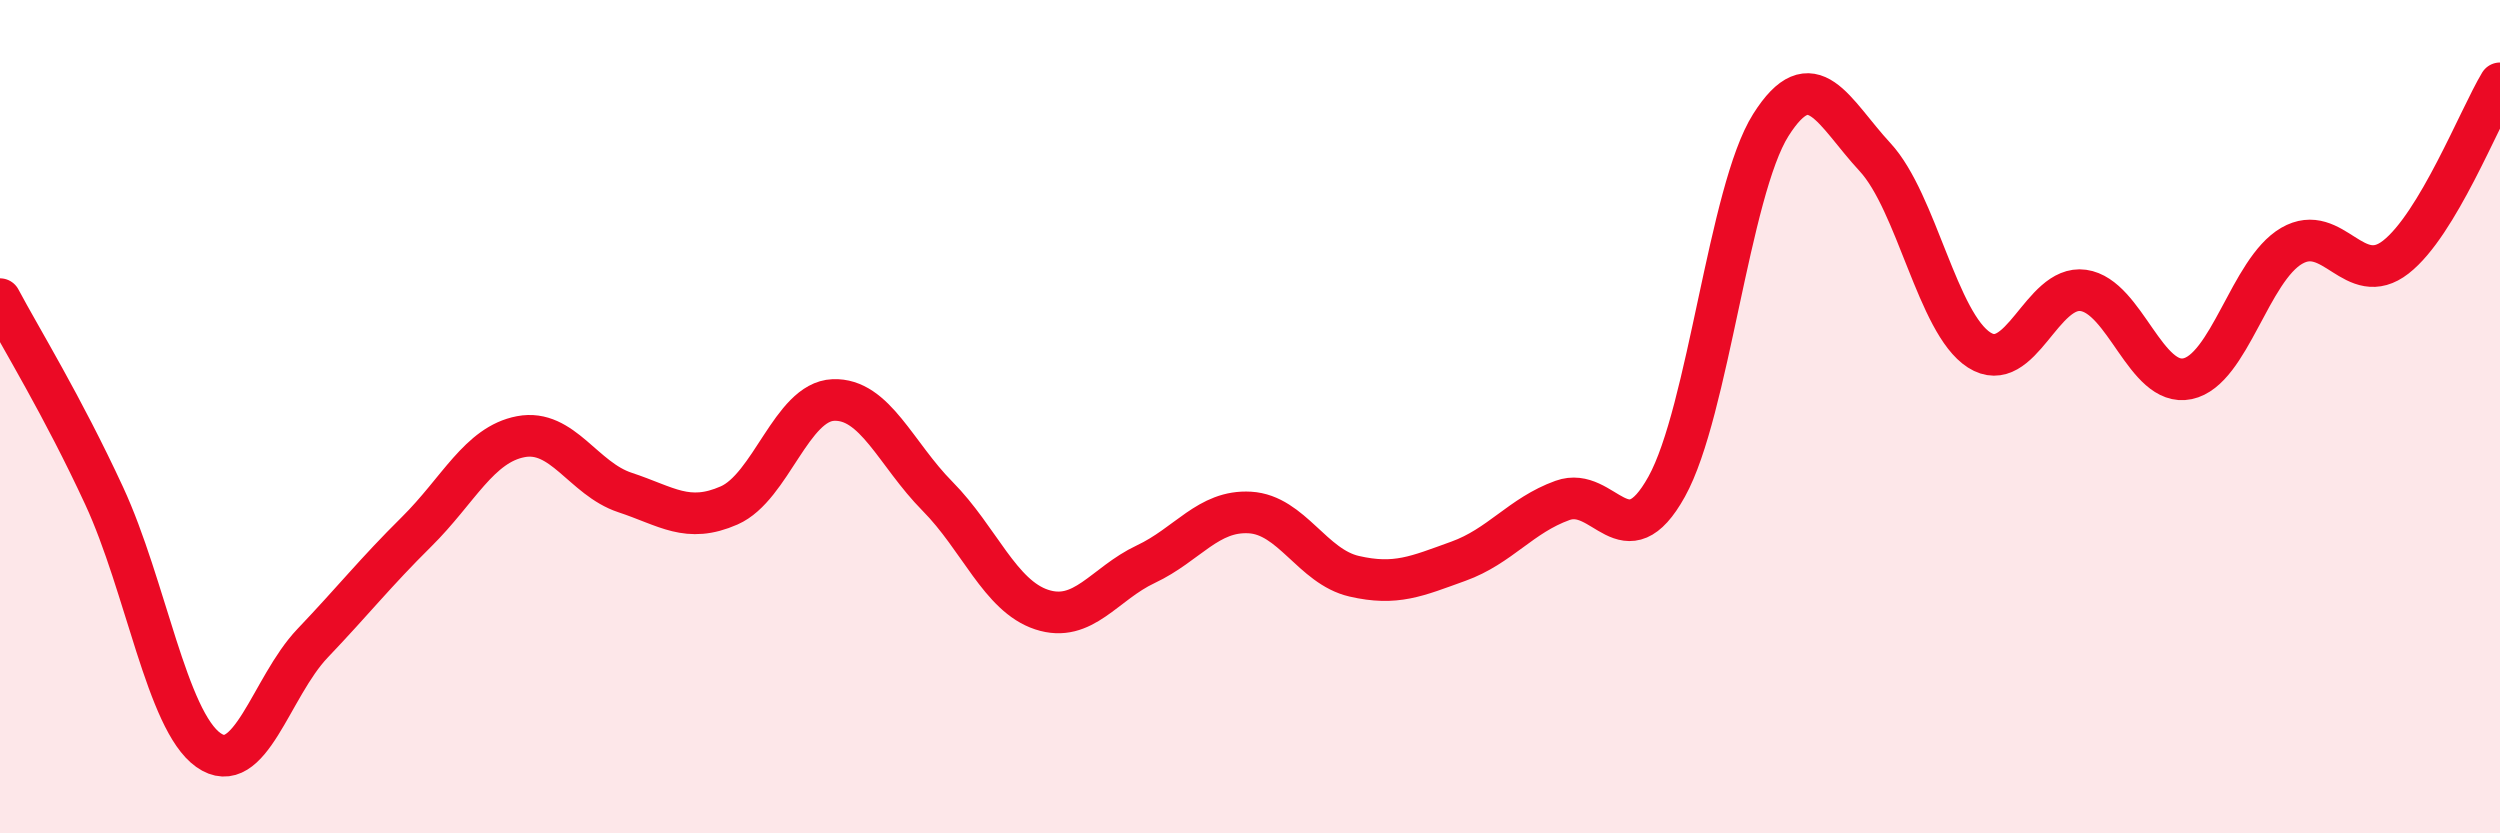 
    <svg width="60" height="20" viewBox="0 0 60 20" xmlns="http://www.w3.org/2000/svg">
      <path
        d="M 0,7.18 C 0.5,8.12 1.5,9.74 2.5,11.9 C 3.5,14.06 4,17.29 5,18 C 6,18.71 6.5,16.49 7.5,15.44 C 8.5,14.39 9,13.75 10,12.76 C 11,11.77 11.5,10.67 12.5,10.48 C 13.5,10.29 14,11.49 15,11.82 C 16,12.15 16.5,12.57 17.5,12.13 C 18.5,11.69 19,9.64 20,9.6 C 21,9.56 21.5,10.9 22.5,11.91 C 23.5,12.92 24,14.3 25,14.63 C 26,14.96 26.5,14.01 27.5,13.54 C 28.5,13.07 29,12.24 30,12.3 C 31,12.36 31.5,13.6 32.5,13.83 C 33.5,14.06 34,13.83 35,13.47 C 36,13.11 36.5,12.37 37.5,12.01 C 38.5,11.65 39,13.48 40,11.68 C 41,9.88 41.5,4.58 42.5,3 C 43.5,1.42 44,2.69 45,3.77 C 46,4.85 46.5,7.76 47.5,8.4 C 48.5,9.04 49,6.83 50,6.97 C 51,7.11 51.5,9.3 52.5,9.09 C 53.5,8.88 54,6.48 55,5.9 C 56,5.32 56.5,6.95 57.5,6.17 C 58.5,5.39 59.5,2.83 60,2L60 20L0 20Z"
        fill="#EB0A25"
        opacity="0.1"
        stroke-linecap="round"
        stroke-linejoin="round"
      />
      <path
        d="M 0,7.18 C 0.5,8.12 1.5,9.74 2.5,11.9 C 3.5,14.06 4,17.29 5,18 C 6,18.71 6.5,16.49 7.5,15.44 C 8.5,14.39 9,13.75 10,12.76 C 11,11.77 11.5,10.67 12.5,10.48 C 13.5,10.29 14,11.49 15,11.82 C 16,12.15 16.5,12.57 17.5,12.13 C 18.5,11.69 19,9.64 20,9.6 C 21,9.56 21.5,10.9 22.5,11.91 C 23.5,12.92 24,14.3 25,14.63 C 26,14.96 26.5,14.01 27.5,13.54 C 28.5,13.07 29,12.24 30,12.3 C 31,12.36 31.5,13.6 32.5,13.83 C 33.5,14.06 34,13.83 35,13.47 C 36,13.11 36.5,12.37 37.5,12.01 C 38.5,11.65 39,13.48 40,11.68 C 41,9.88 41.5,4.58 42.5,3 C 43.5,1.42 44,2.69 45,3.77 C 46,4.85 46.5,7.76 47.5,8.4 C 48.5,9.04 49,6.83 50,6.97 C 51,7.11 51.5,9.3 52.5,9.09 C 53.5,8.88 54,6.48 55,5.9 C 56,5.32 56.5,6.95 57.5,6.17 C 58.5,5.39 59.5,2.83 60,2"
        stroke="#EB0A25"
        stroke-width="1"
        fill="none"
        stroke-linecap="round"
        stroke-linejoin="round"
      />
    </svg>
  